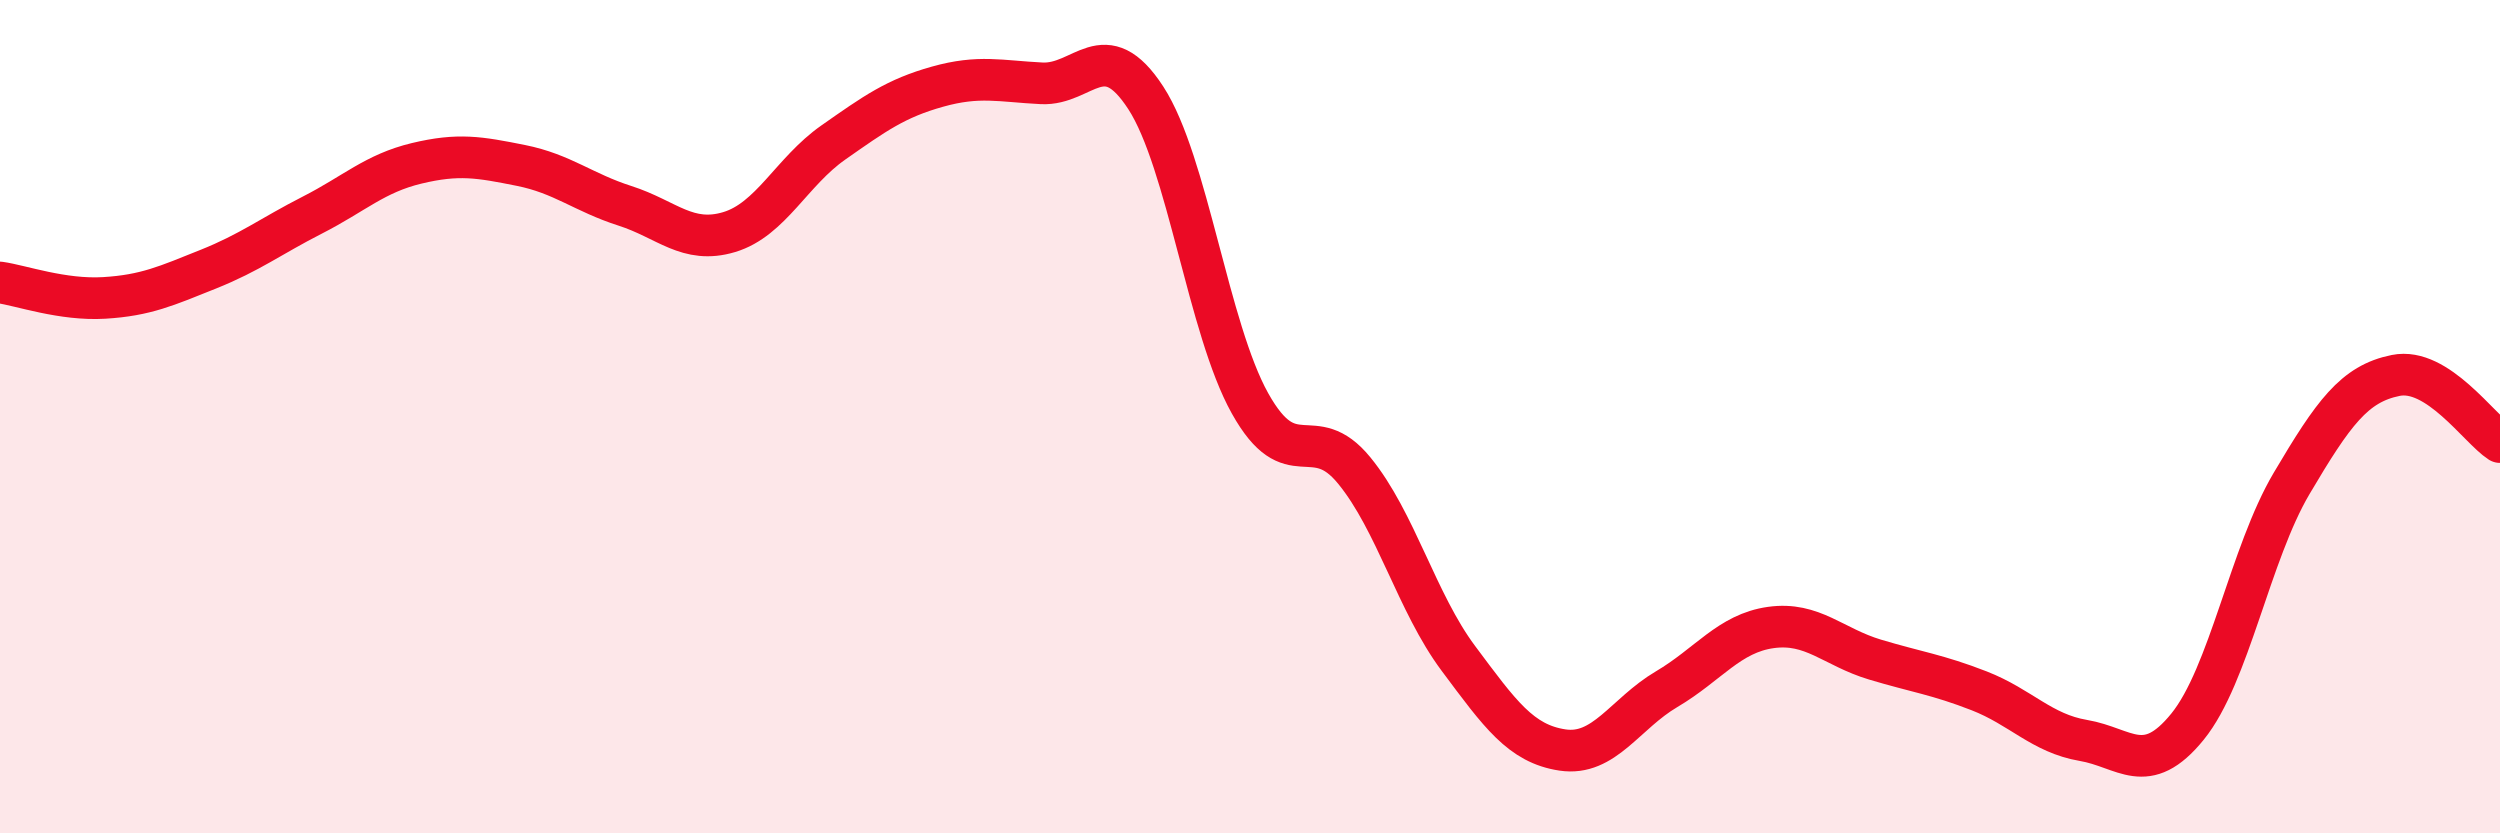 
    <svg width="60" height="20" viewBox="0 0 60 20" xmlns="http://www.w3.org/2000/svg">
      <path
        d="M 0,6.78 C 0.5,6.85 1.5,7.21 2.5,7.15 C 3.5,7.09 4,6.86 5,6.46 C 6,6.06 6.5,5.67 7.5,5.16 C 8.5,4.65 9,4.16 10,3.92 C 11,3.68 11.5,3.77 12.5,3.97 C 13.5,4.17 14,4.62 15,4.94 C 16,5.26 16.5,5.87 17.5,5.57 C 18.5,5.27 19,4.12 20,3.42 C 21,2.72 21.5,2.36 22.5,2.08 C 23.5,1.8 24,1.95 25,2 C 26,2.05 26.5,0.81 27.5,2.35 C 28.5,3.89 29,7.89 30,9.68 C 31,11.47 31.5,10.07 32.5,11.29 C 33.5,12.51 34,14.46 35,15.8 C 36,17.14 36.5,17.85 37.5,18 C 38.5,18.15 39,17.13 40,16.54 C 41,15.95 41.5,15.2 42.5,15.06 C 43.5,14.92 44,15.53 45,15.83 C 46,16.13 46.5,16.19 47.5,16.58 C 48.5,16.97 49,17.6 50,17.77 C 51,17.94 51.5,18.67 52.5,17.44 C 53.5,16.21 54,13.29 55,11.6 C 56,9.91 56.5,9.21 57.5,9.01 C 58.5,8.81 59.5,10.29 60,10.61L60 20L0 20Z"
        fill="#EB0A25"
        opacity="0.1"
        stroke-linecap="round"
        stroke-linejoin="round"
      />
      <path
        d="M 0,6.78 C 0.5,6.85 1.5,7.21 2.5,7.15 C 3.5,7.09 4,6.86 5,6.46 C 6,6.06 6.5,5.67 7.5,5.16 C 8.5,4.65 9,4.16 10,3.92 C 11,3.68 11.5,3.77 12.5,3.97 C 13.5,4.17 14,4.62 15,4.94 C 16,5.26 16.5,5.87 17.5,5.57 C 18.5,5.27 19,4.12 20,3.42 C 21,2.72 21.5,2.36 22.5,2.08 C 23.5,1.8 24,1.95 25,2 C 26,2.05 26.5,0.81 27.5,2.35 C 28.5,3.89 29,7.89 30,9.68 C 31,11.47 31.5,10.07 32.5,11.29 C 33.5,12.51 34,14.46 35,15.8 C 36,17.14 36.5,17.85 37.5,18 C 38.5,18.15 39,17.13 40,16.54 C 41,15.95 41.5,15.2 42.5,15.06 C 43.5,14.92 44,15.53 45,15.83 C 46,16.13 46.5,16.19 47.5,16.58 C 48.5,16.97 49,17.6 50,17.77 C 51,17.94 51.5,18.67 52.5,17.44 C 53.5,16.21 54,13.29 55,11.6 C 56,9.91 56.5,9.21 57.5,9.01 C 58.5,8.81 59.5,10.29 60,10.61"
        stroke="#EB0A25"
        stroke-width="1"
        fill="none"
        stroke-linecap="round"
        stroke-linejoin="round"
      />
    </svg>
  